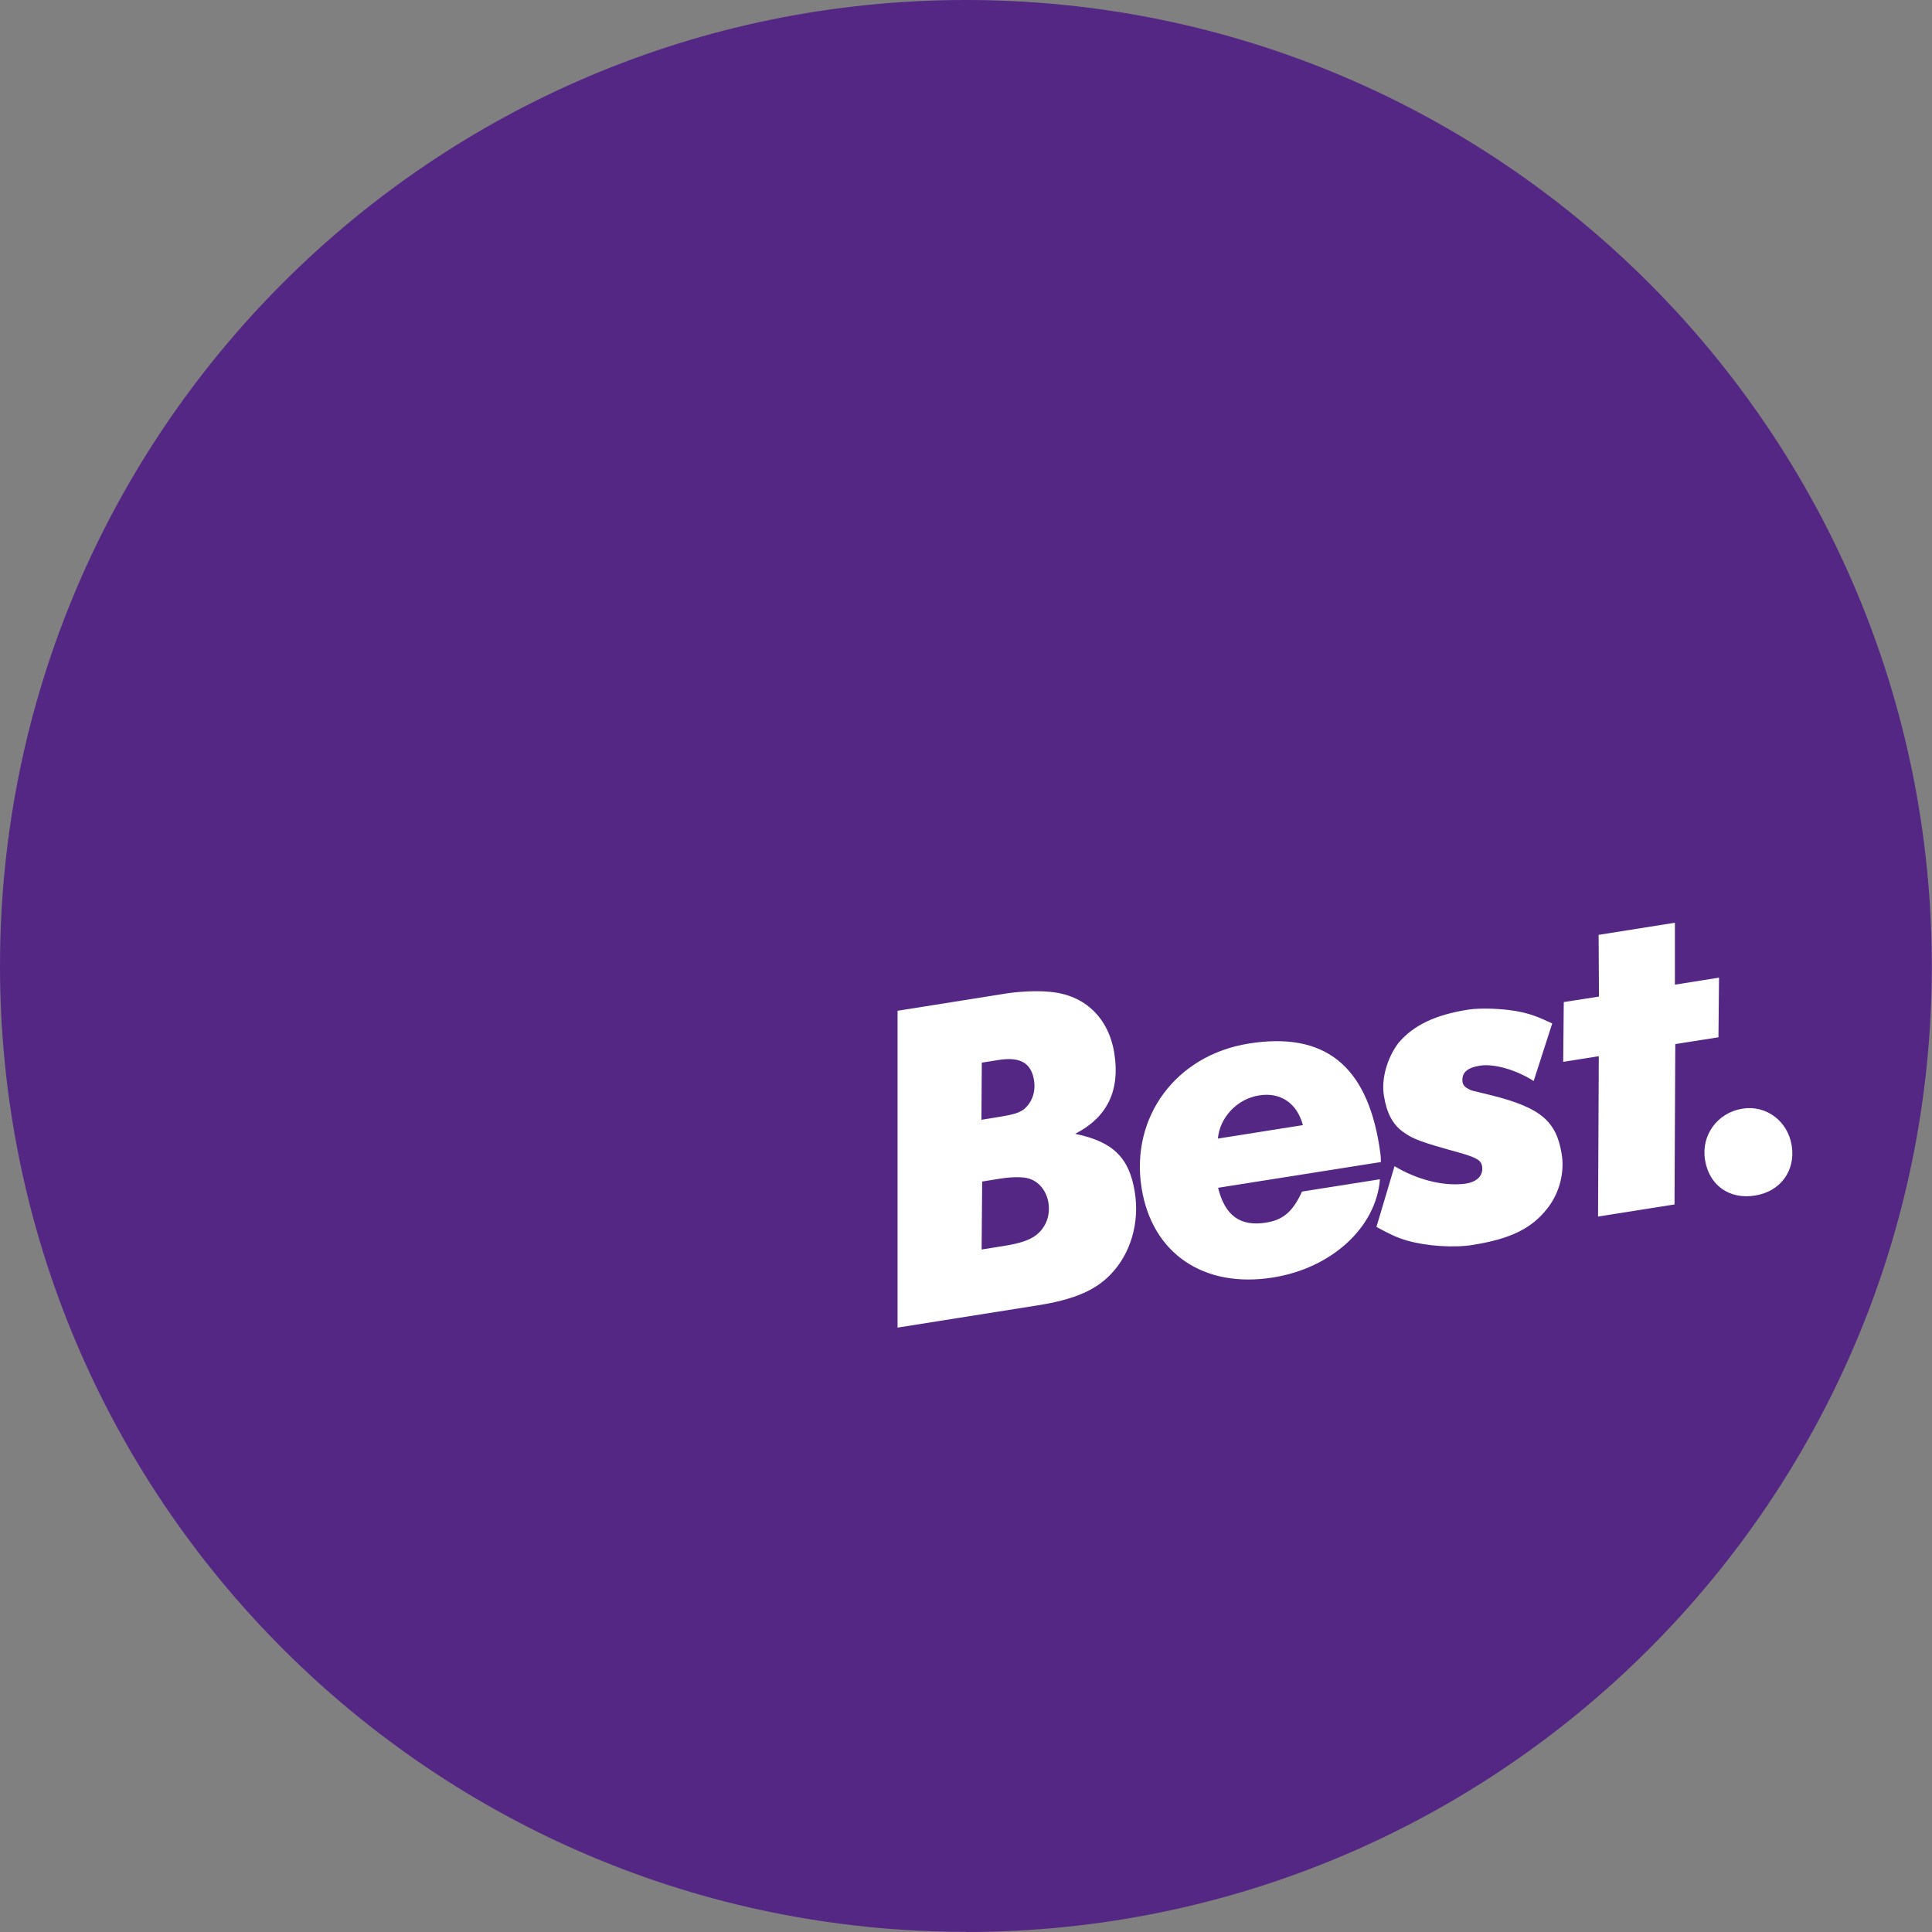 <?xml version="1.0" encoding="UTF-8"?>
<svg id="Layer_2" data-name="Layer 2" xmlns="http://www.w3.org/2000/svg" viewBox="0 0 102.05 102.05">
  <rect x="0" y="0" width="102.05" height="102.05" fill="#808080" stroke="none"/>
  <defs>
    <style>
      .cls-1 {
        fill: #542785;
      }

      .cls-1, .cls-2 {
        stroke-width: 0px;
      }

      .cls-2 {
        fill: #fff;
      }
    </style>
  </defs>
  <g id="Best_Finalist" data-name="Best Finalist">
    <g>
      <path class="cls-1" d="M51.02,102.05c28.18,0,51.02-22.84,51.02-51.02S79.2,0,51.02,0,0,22.84,0,51.02s22.84,51.02,51.02,51.02h0Z"/>
      <path class="cls-2" d="M47.38,70.13l7.43-1.18c1.89-.3,3.04-.78,3.86-1.64,1.06-1.1,1.53-2.73,1.27-4.35-.29-1.81-1.15-2.66-3.15-3.07,1.7-.87,2.38-2.29,2.07-4.25-.3-1.89-1.57-3.09-3.4-3.25-.69-.07-1.59-.02-2.27.08l-5.78.92v16.73h-.01ZM51.85,66.01l.03-3.6.93-.15c.66-.11,1.29-.1,1.56,0,.53.17.91.66,1.01,1.27.09.59-.07,1.14-.48,1.56-.35.36-.89.57-1.92.73l-1.13.18h0ZM51.84,59.15l.02-3.02.88-.14c1.15-.18,1.73.15,1.88,1.08.07.47-.03.91-.28,1.25-.29.4-.6.52-1.53.67l-.98.16h0ZM68.77,62.95c-.49,1.06-1,1.49-1.9,1.63-1.37.22-2.17-.38-2.53-1.84l8.6-1.36c0-.33-.03-.47-.08-.82-.68-4.31-2.92-6.07-6.89-5.44-3.85.61-6.27,3.88-5.67,7.63.55,3.46,3.28,5.31,6.93,4.73,3.11-.49,5.46-2.65,5.66-5.19l-4.12.65h0ZM64.33,60.14c.1-1.12,1.02-2.1,2.18-2.28,1.13-.18,2,.41,2.31,1.57l-4.48.71h0ZM72.71,64.81c.72.39,1.07.56,1.62.72,1,.29,2.47.39,3.45.23,2.01-.32,3.13-.87,3.96-1.94.63-.8.91-1.88.75-2.86-.28-1.74-1.11-2.44-3.65-3.09-1.18-.29-1.1-.25-1.31-.37-.16-.08-.26-.21-.28-.36-.05-.47.23-.74.92-.85.74-.12,1.92.22,2.84.81l.98-3.04c-.76-.36-1.16-.5-1.68-.61-.81-.17-2.02-.23-2.76-.12-1.77.28-2.91.84-3.69,1.77-.58.77-.91,1.88-.76,2.78.15.93.47,1.53,1.03,1.92.51.37.94.53,3.01,1.1.89.26,1.12.4,1.15.75.05.49-.32.83-1.04.89-1.09.1-2.42-.24-3.59-.94l-.95,3.19h0ZM82.56,56.09l1.89-.3-.04,8.47,4.04-.64.04-8.47,2.28-.36.03-3.15-2.33.37v-3.27s-4.03.64-4.03.64l.02,3.26-1.86.29-.03,3.15h0ZM92.04,58.56c-1.32.21-2.19,1.4-1.98,2.7.21,1.35,1.29,2.11,2.64,1.89,1.35-.21,2.15-1.32,1.94-2.64-.21-1.3-1.35-2.15-2.6-1.95h0Z"/>
    </g>
  </g>
</svg>